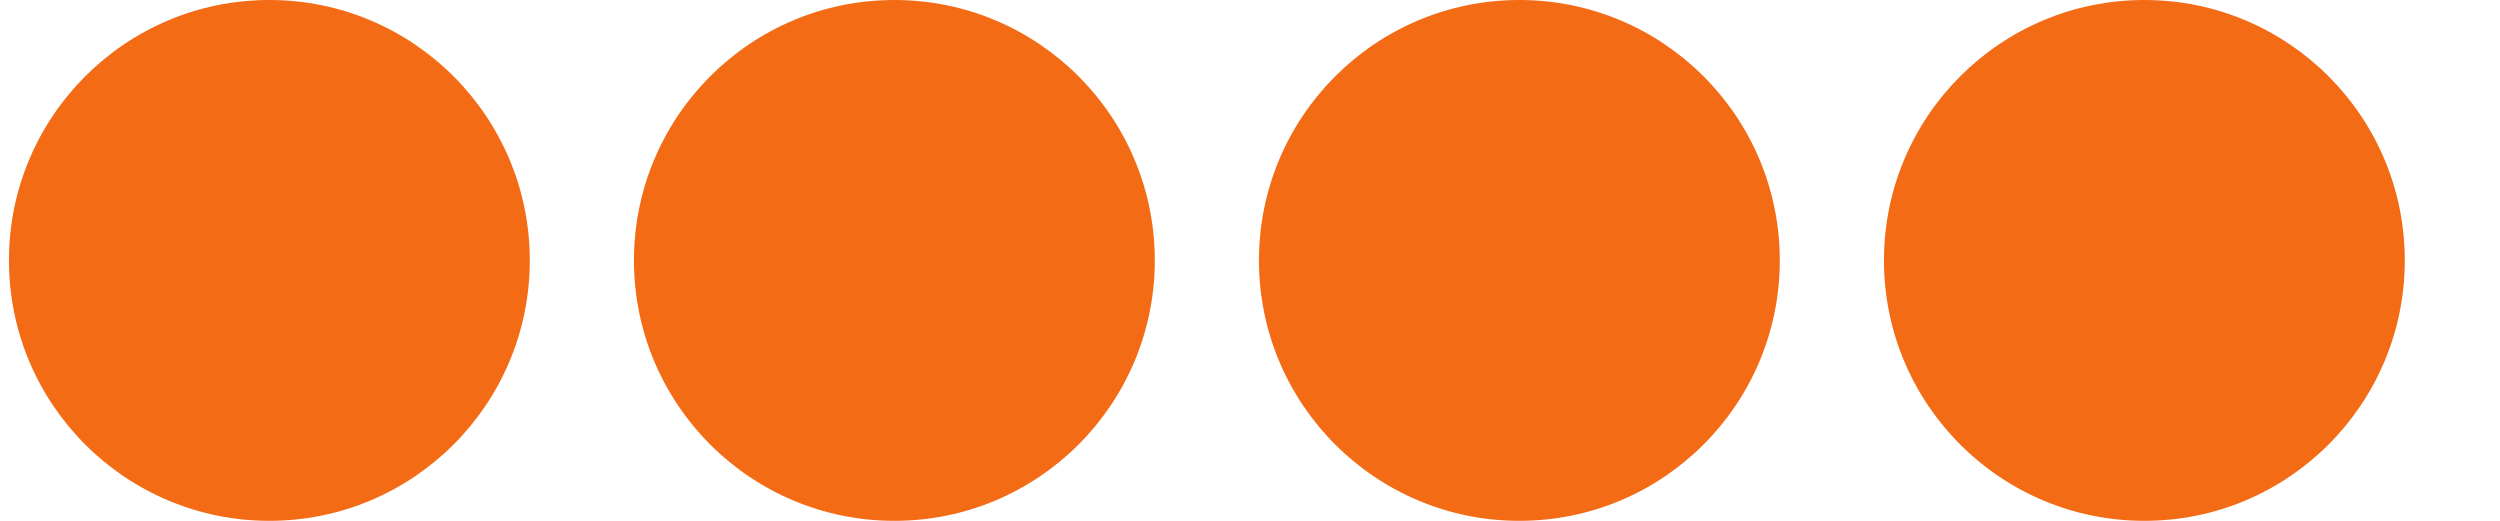 <?xml version="1.0" encoding="UTF-8"?> <svg xmlns="http://www.w3.org/2000/svg" width="24" height="5" viewBox="0 0 24 5" fill="none"><circle cx="2.586" cy="2.5" r="2.5" fill="#F46B15"></circle><circle cx="8.586" cy="2.5" r="2.5" fill="#F46B15"></circle><circle cx="14.586" cy="2.5" r="2.5" fill="#F46B15"></circle><circle cx="20.586" cy="2.5" r="2.5" fill="#F46B15"></circle></svg> 